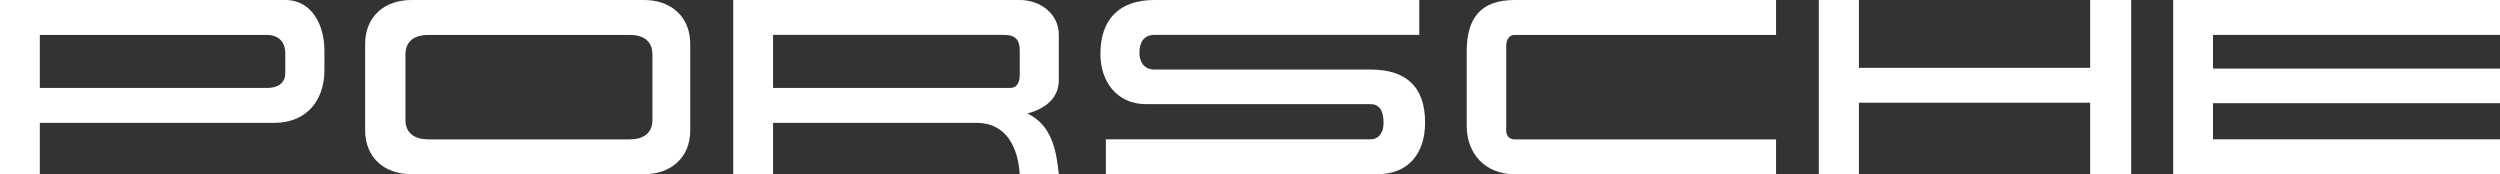 <?xml version="1.0" encoding="UTF-8"?>
<svg id="Layer_2" data-name="Layer 2" xmlns="http://www.w3.org/2000/svg" viewBox="0 0 465.85 32.47">
  <rect x="0" y="0" width="465.85" height="32.47" fill="#333333" stroke="none"/>
  <defs>
    <style>
      .cls-1 {
        fill: #fff;
      }
    </style>
  </defs>
  <g id="Layer_1-2" data-name="Layer 1">
    <g>
      <path class="cls-1" d="M120.01,0h-43.36c-4.99,0-8.61,3.07-8.61,8.2v16.07c0,5.13,3.62,8.19,8.61,8.19h43.36c4.99,0,8.61-3.06,8.61-8.19V8.2c0-5.13-3.62-8.2-8.61-8.2ZM121.57,22.35c0,2.61-1.88,3.62-4.17,3.62h-37.64c-2.29,0-4.21-1.01-4.21-3.62v-12.22c0-2.61,1.88-3.62,4.21-3.62h37.64c2.34,0,4.17,1.01,4.17,3.62v12.22Z"/>
      <path class="cls-1" d="M190.02,0h-53.39v32.46h7.42v-9.57h37.91c5.63,0,7.74,4.67,8.06,9.57h7.28c-.46-4.53-1.37-9.2-5.86-11.31,3.11-.83,5.86-2.7,5.86-6.23V6.5C197.3,2.52,193.82,0,190.02,0ZM190.02,13.92c0,1.24-.37,2.47-1.83,2.47h-44.14V6.5h0s43.04,0,43.04,0c2.15,0,2.93.92,2.93,3.02v4.4Z"/>
      <path class="cls-1" d="M53.16,0H0v32.46h7.42v-9.57h43.73c5.91,0,9.3-4.12,9.3-9.8v-3.75C60.44,4.86,58.24,0,53.16,0ZM53.16,13.6c0,2.06-1.6,2.79-3.43,2.79H7.42V6.51h42.31c2.15,0,3.43,1.28,3.43,3.43v3.66Z"/>
      <path class="cls-1" d="M255.36,12.96h-40.25c-1.88,0-2.79-1.37-2.79-3.16,0-1.88.82-3.3,2.79-3.3h49.36V0h-49.35c-6.6,0-10.07,3.62-10.07,10.07,0,5.17,3.11,9.34,8.52,9.34h41.81c2.06,0,2.43,1.84,2.43,3.57,0,1.51-.73,2.98-2.43,2.98h-49.31v6.5h50.6c5.86,0,8.88-3.98,8.88-9.61,0-6.73-3.57-9.89-10.16-9.89Z"/>
      <polygon class="cls-1" points="465.85 6.5 465.85 0 404.95 0 404.95 32.46 465.85 32.46 465.85 25.96 412.37 25.96 412.37 19.23 465.85 19.23 465.85 12.78 412.37 12.78 412.37 6.5 465.85 6.5"/>
      <path class="cls-1" d="M273.31,9.53v13.92c0,5.36,3.61,9.02,8.92,9.02h48.72v-6.5h-48.72c-.96,0-1.56-.64-1.56-1.6v-15.8c0-.96.41-2.06,1.56-2.06h48.72V0h-48.72c-6.32,0-8.92,3.39-8.92,9.52Z"/>
      <polygon class="cls-1" points="389.48 12.64 346.39 12.64 346.39 0 338.92 0 338.92 32.46 346.39 32.46 346.39 19.14 389.48 19.14 389.48 32.46 397.12 32.46 397.12 0 389.48 0 389.48 12.64"/>
    </g>
  </g>
</svg>